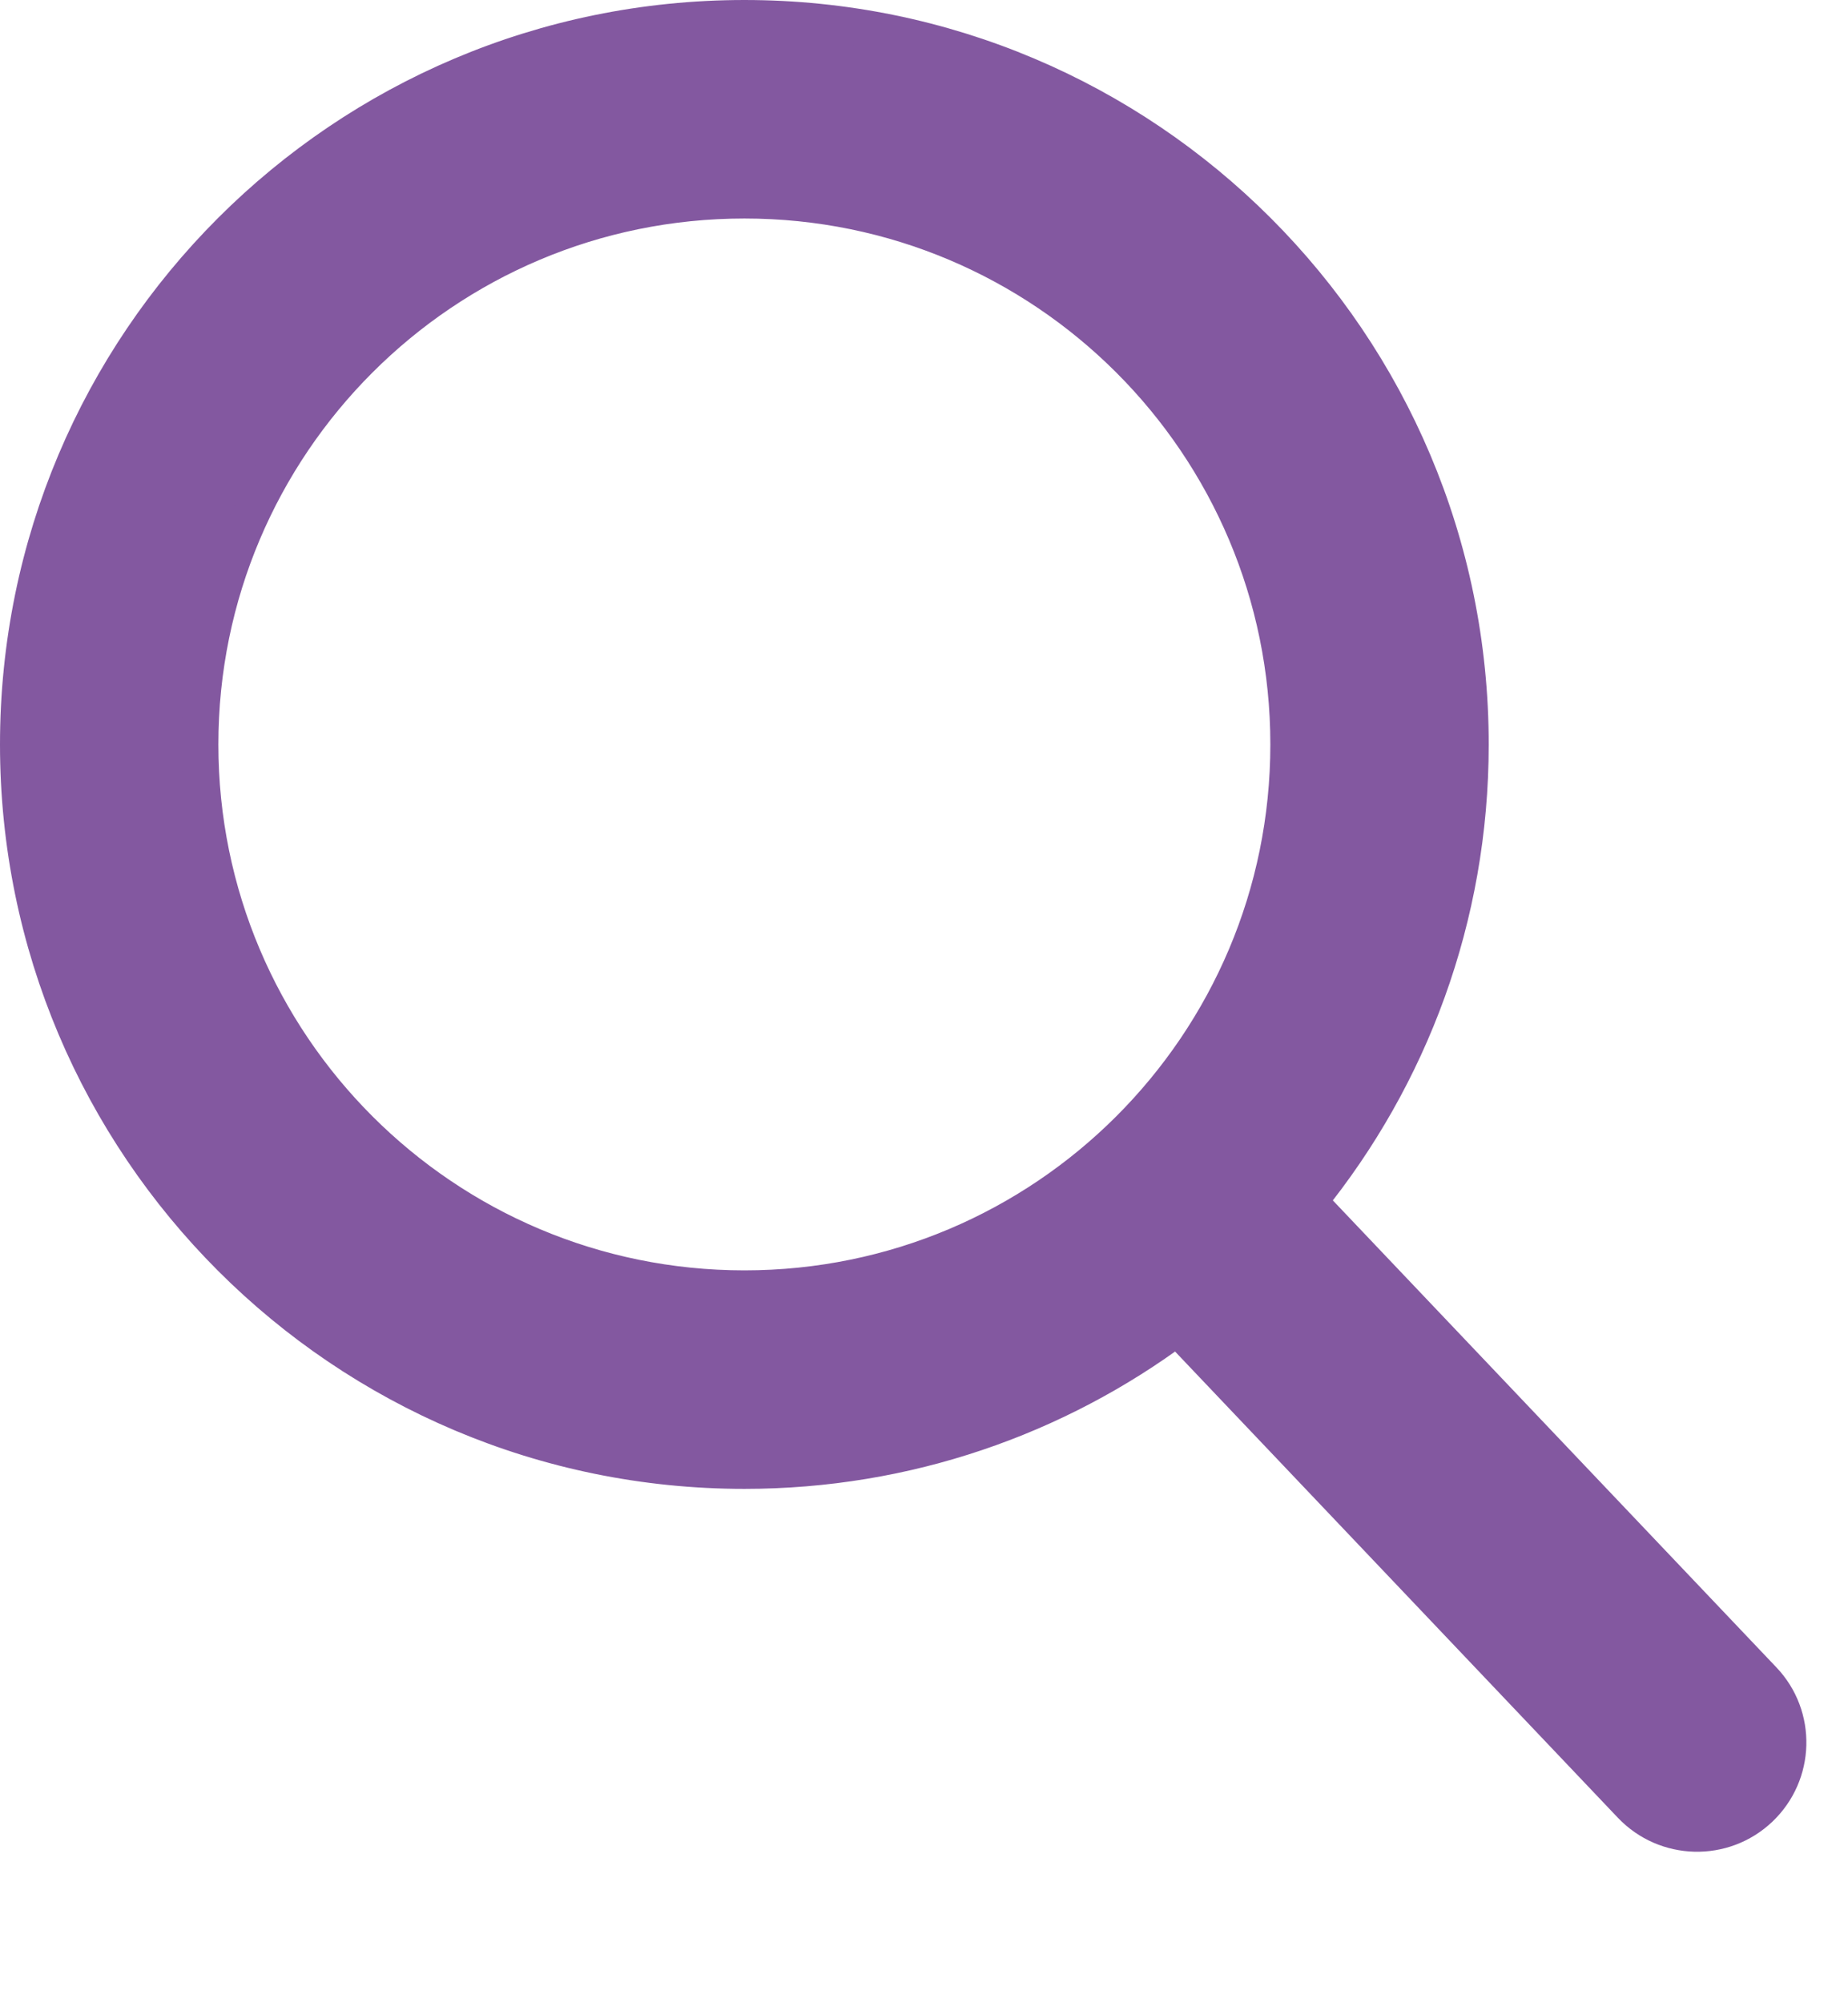 <?xml version="1.0" encoding="UTF-8" standalone="no"?><!DOCTYPE svg PUBLIC "-//W3C//DTD SVG 1.1//EN" "http://www.w3.org/Graphics/SVG/1.1/DTD/svg11.dtd"><svg width="100%" height="100%" viewBox="0 0 12 13" version="1.1" xmlns="http://www.w3.org/2000/svg" xmlns:xlink="http://www.w3.org/1999/xlink" xml:space="preserve" xmlns:serif="http://www.serif.com/" style="fill-rule:evenodd;clip-rule:evenodd;stroke-linejoin:round;stroke-miterlimit:2;"><g><path id="Search" d="M7.645,8.612c-0.785,0.584 -1.758,0.93 -2.811,0.93c-2.604,-0 -4.714,-2.11 -4.714,-4.711c-0,-2.602 2.11,-4.711 4.714,-4.711c2.603,0 4.713,2.109 4.713,4.711c0,1.124 -0.394,2.156 -1.051,2.966l2.952,3.106c0.224,0.235 0.214,0.608 -0.022,0.832c-0.236,0.224 -0.609,0.214 -0.833,-0.021l-2.948,-3.102Zm-2.811,-0.248c-1.953,-0 -3.536,-1.582 -3.536,-3.533c0,-1.951 1.583,-3.533 3.536,-3.533c1.952,-0 3.535,1.582 3.535,3.533c0,1.951 -1.583,3.533 -3.535,3.533Z" style="fill:#8358a0;stroke:#8358a0;stroke-width:0.24px;"/></g></svg>